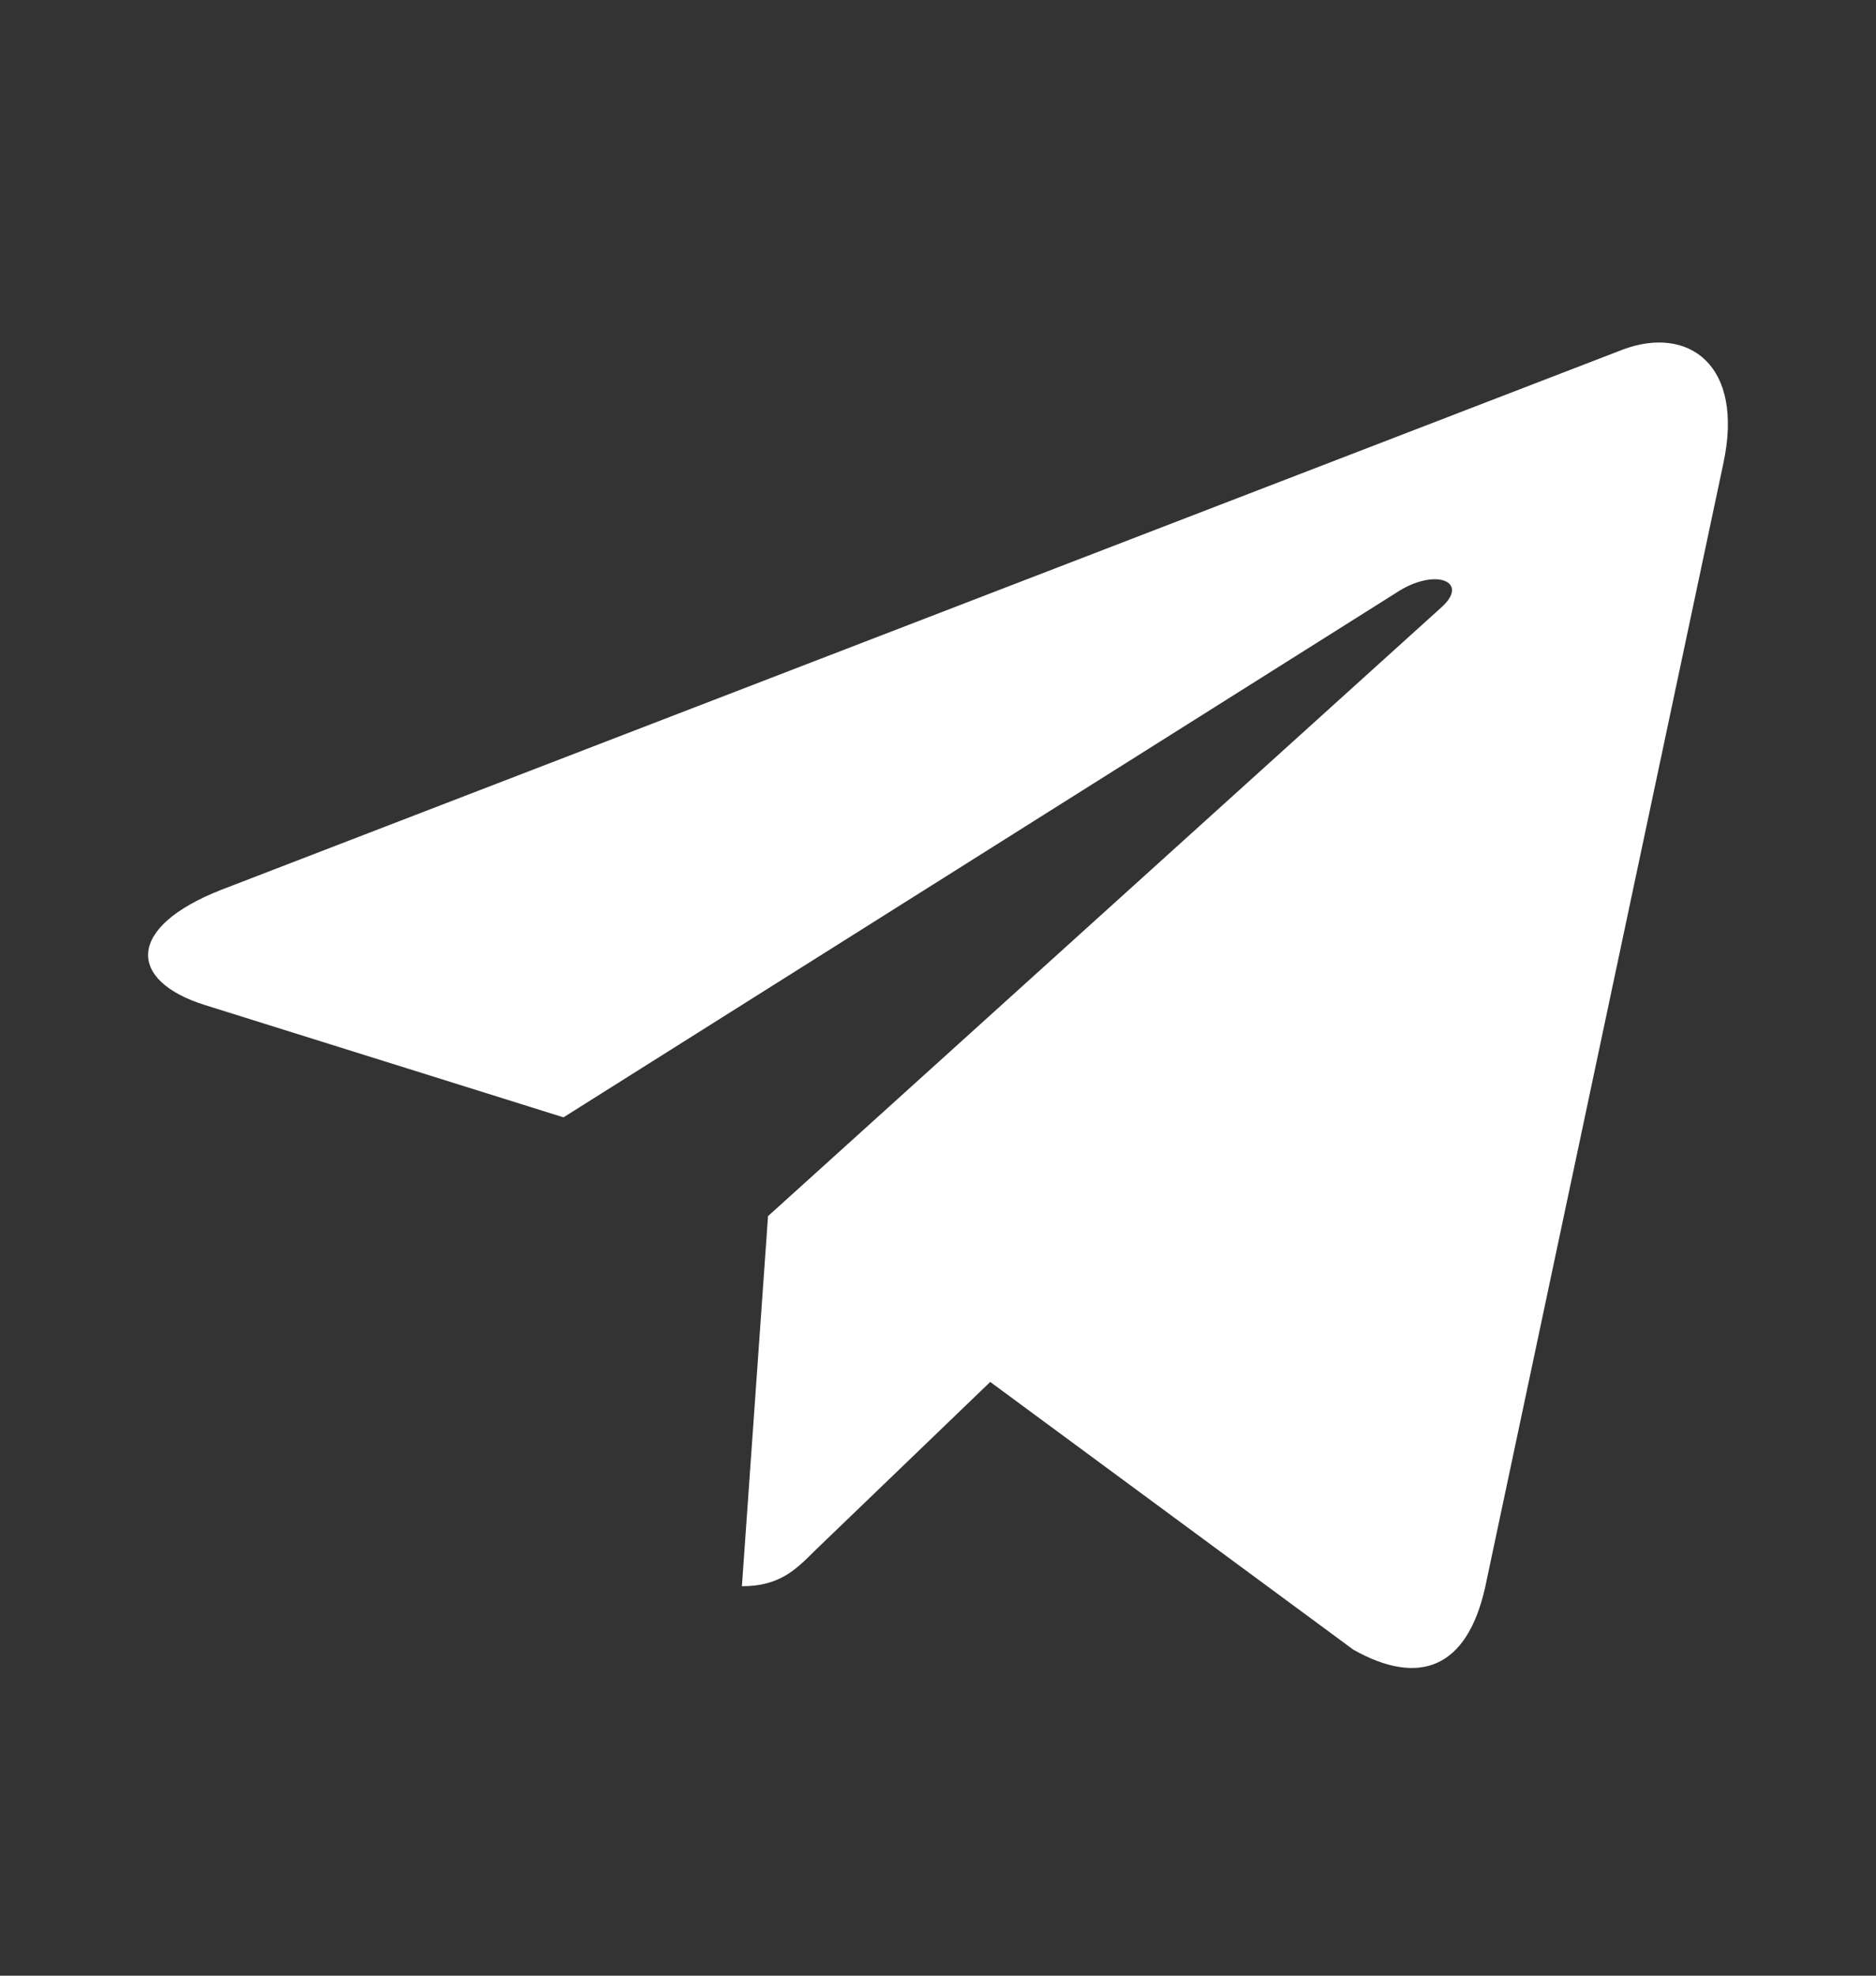 <svg width="38" height="40" viewBox="0 0 38 40" fill="none" xmlns="http://www.w3.org/2000/svg">
<rect x="0" y="0" width="38" height="40" fill="#333333" stroke="none"/>
<path d="M34.909 9.378L30.08 32.151C29.715 33.758 28.765 34.158 27.415 33.401L20.058 27.979L16.507 31.394C16.114 31.787 15.786 32.115 15.028 32.115L15.557 24.622L29.194 12.299C29.787 11.771 29.065 11.478 28.273 12.007L11.414 22.622L4.156 20.35C2.577 19.857 2.549 18.771 4.485 18.014L32.873 7.077C34.187 6.585 35.337 7.37 34.909 9.378Z" fill="white"/>
</svg>
